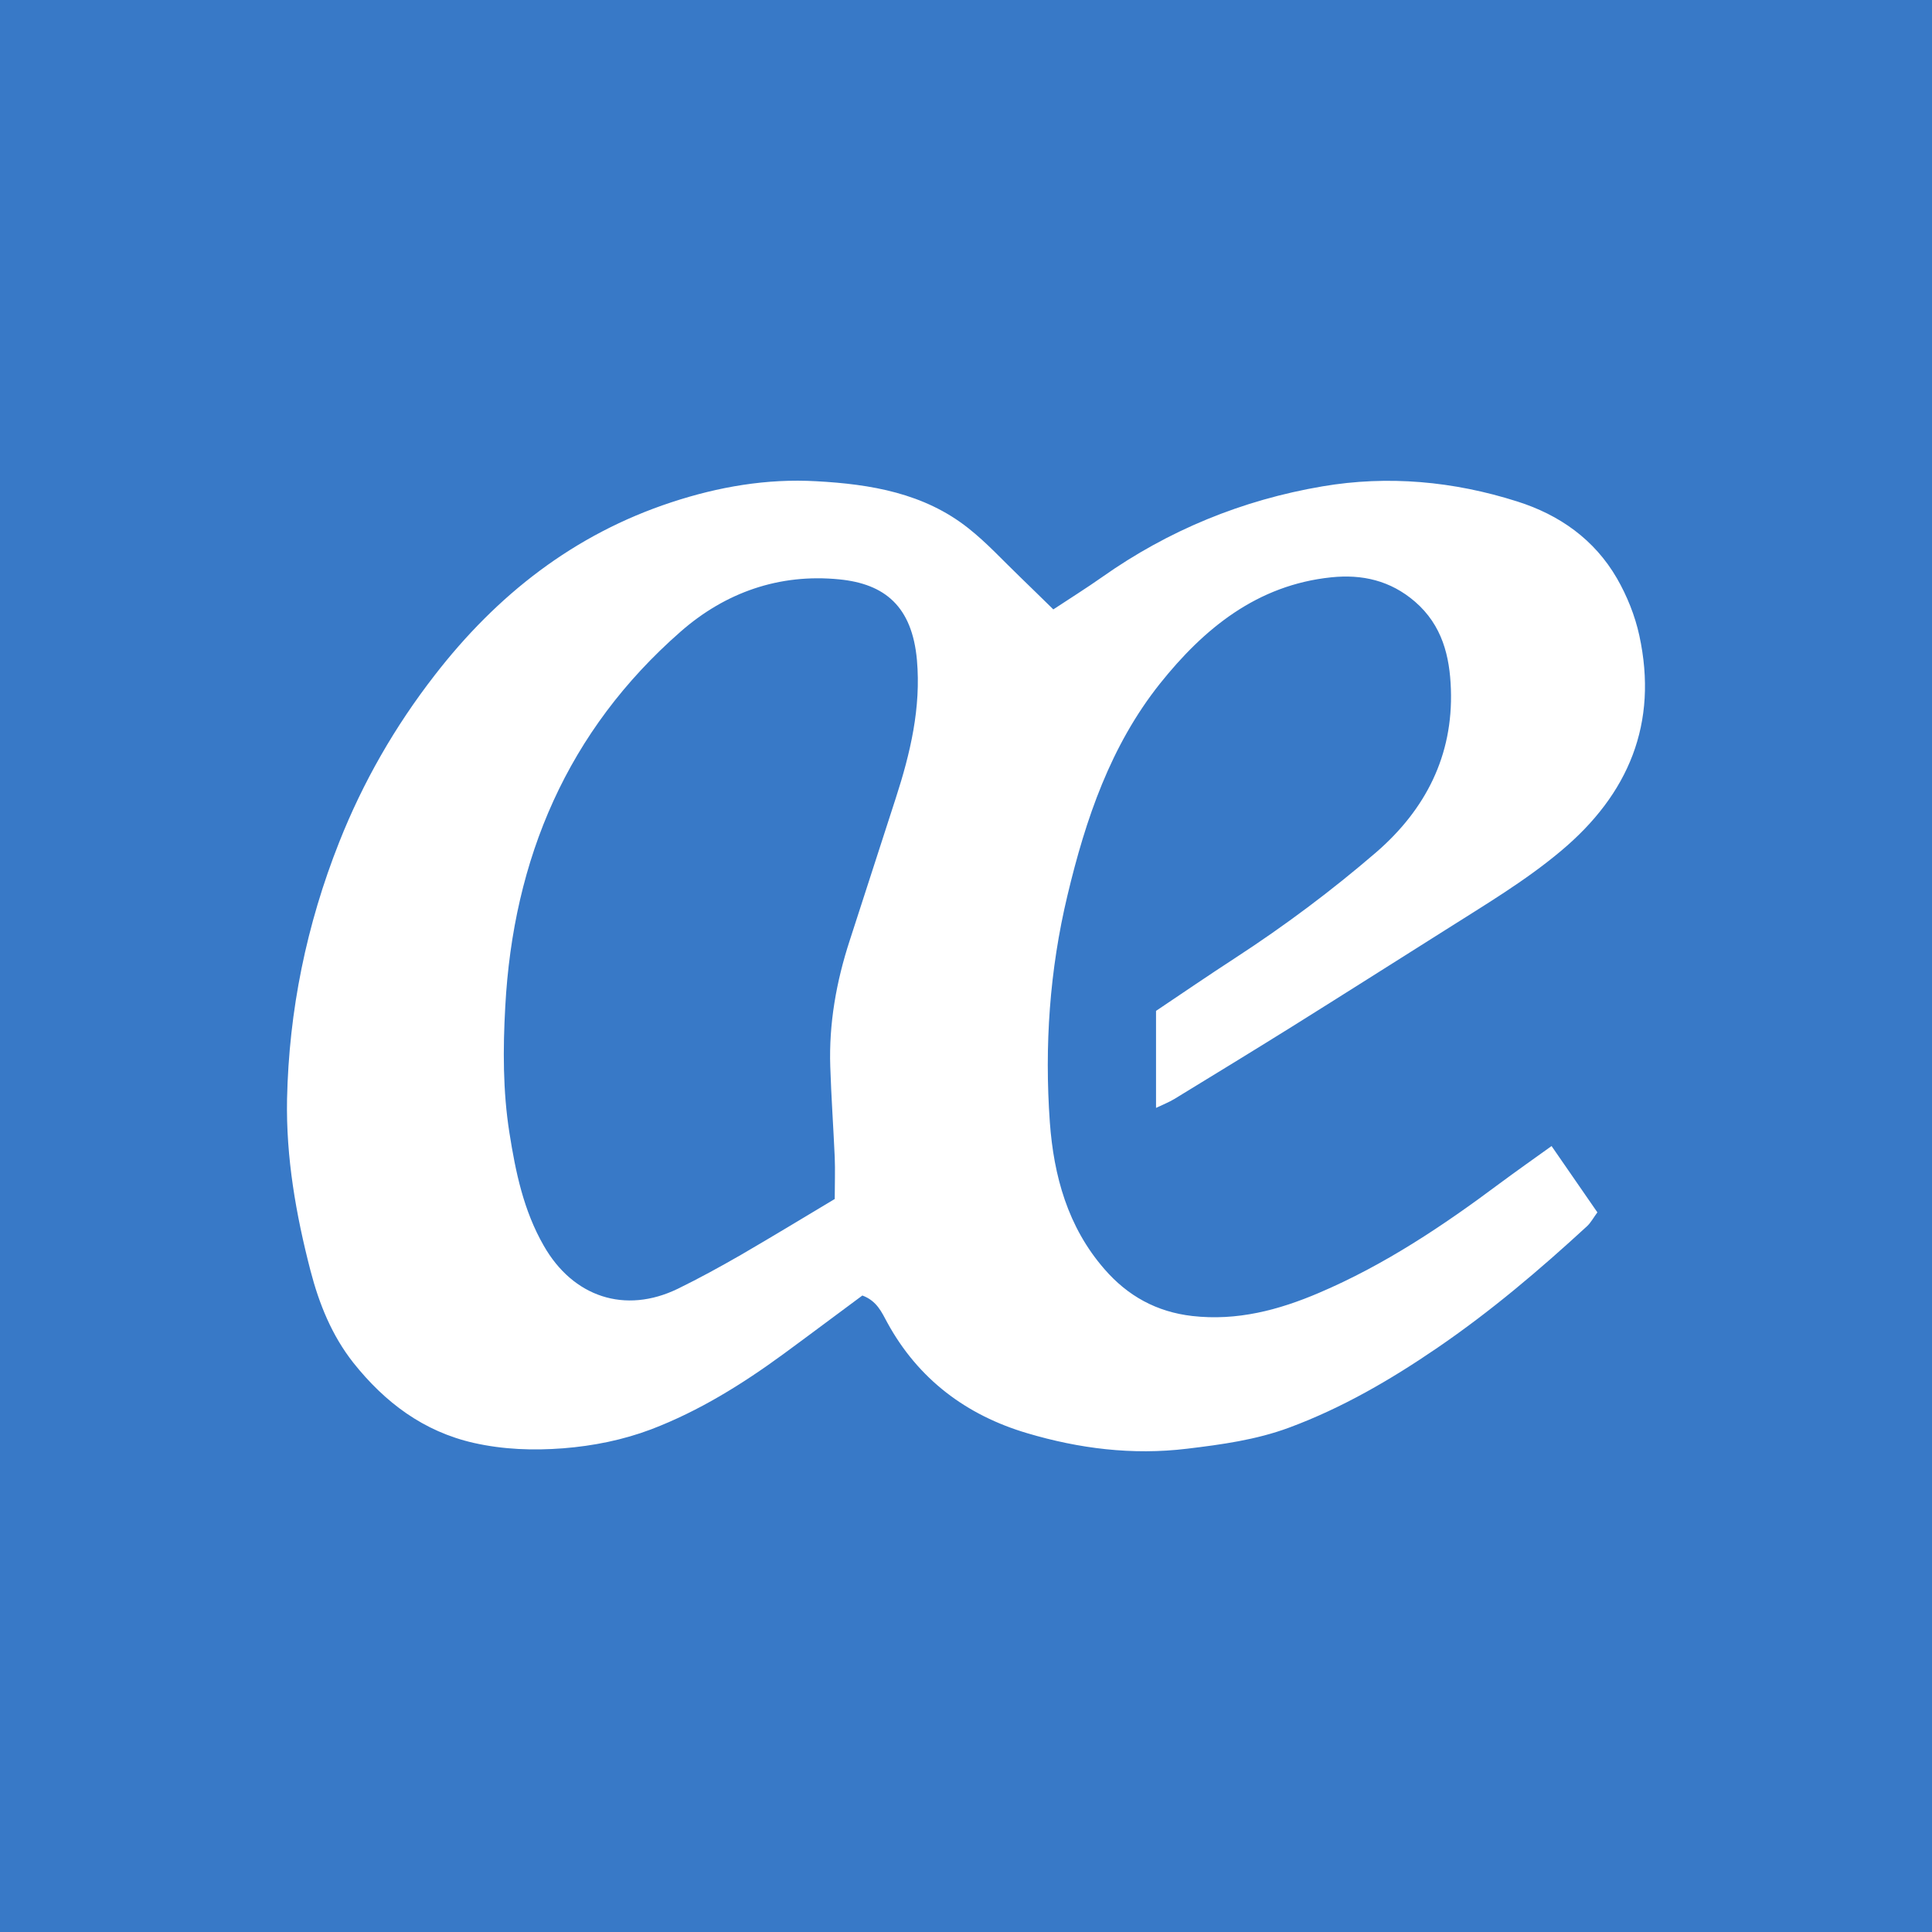 <?xml version="1.0" encoding="UTF-8"?>
<svg xmlns="http://www.w3.org/2000/svg" xmlns:xlink="http://www.w3.org/1999/xlink" width="56pt" height="56pt" viewBox="0 0 56 56" version="1.1">
<g id="surface1">
<rect x="0" y="0" width="56" height="56" style="fill:rgb(22.067%,47.615%,77.841%);fill-opacity:1;stroke:none;"/>
<path style=" stroke:none;fill-rule:nonzero;fill:rgb(100%,100%,100%);fill-opacity:1;" d="M 24.195 34.754 C 24.195 34.32 24.211 33.926 24.195 33.539 C 24.156 32.664 24.094 31.793 24.066 30.922 C 24.023 29.668 24.242 28.449 24.629 27.262 C 25.074 25.883 25.52 24.508 25.965 23.133 C 26.387 21.832 26.699 20.512 26.578 19.133 C 26.438 17.574 25.645 16.922 24.324 16.793 C 22.586 16.621 21.023 17.172 19.727 18.309 C 16.449 21.18 14.875 24.883 14.645 29.184 C 14.578 30.398 14.574 31.621 14.766 32.836 C 14.945 33.973 15.176 35.09 15.762 36.109 C 16.609 37.594 18.117 38.098 19.648 37.355 C 20.27 37.051 20.875 36.719 21.473 36.375 C 22.367 35.855 23.25 35.32 24.195 34.754 Z M 33.508 32.113 C 33.508 31.156 33.508 30.238 33.508 29.301 C 34.277 28.785 35.035 28.266 35.805 27.766 C 37.234 26.836 38.598 25.816 39.891 24.703 C 41.32 23.465 42.121 21.902 42.055 19.98 C 42.023 19.023 41.805 18.125 41.016 17.441 C 40.301 16.824 39.48 16.641 38.586 16.734 C 36.441 16.957 34.902 18.211 33.621 19.816 C 32.191 21.613 31.469 23.738 30.941 25.953 C 30.422 28.121 30.273 30.316 30.43 32.527 C 30.543 34.082 30.949 35.566 32.012 36.785 C 32.688 37.566 33.527 38.027 34.559 38.145 C 35.855 38.293 37.066 37.973 38.234 37.473 C 40.133 36.664 41.832 35.527 43.477 34.297 C 43.953 33.945 44.438 33.602 44.973 33.219 C 45.441 33.895 45.867 34.512 46.301 35.141 C 46.191 35.289 46.113 35.438 46 35.543 C 44.629 36.805 43.207 38.012 41.664 39.066 C 40.316 39.988 38.902 40.812 37.359 41.383 C 36.41 41.734 35.414 41.871 34.406 41.992 C 32.82 42.184 31.277 41.988 29.777 41.543 C 28.016 41.023 26.617 39.98 25.719 38.336 C 25.555 38.035 25.418 37.707 24.996 37.551 C 24.246 38.105 23.477 38.684 22.699 39.254 C 21.508 40.125 20.258 40.902 18.875 41.43 C 18.059 41.738 17.203 41.91 16.324 41.98 C 15.449 42.047 14.59 42.016 13.734 41.824 C 12.27 41.492 11.156 40.648 10.242 39.5 C 9.617 38.707 9.25 37.793 9 36.832 C 8.578 35.203 8.289 33.555 8.32 31.863 C 8.375 29.289 8.883 26.805 9.832 24.41 C 10.523 22.664 11.449 21.055 12.598 19.574 C 14.402 17.242 16.637 15.488 19.461 14.559 C 20.824 14.109 22.23 13.867 23.664 13.949 C 25.238 14.035 26.785 14.293 28.07 15.312 C 28.609 15.738 29.078 16.254 29.578 16.734 C 29.891 17.035 30.199 17.34 30.531 17.664 C 31.027 17.336 31.492 17.047 31.941 16.73 C 33.871 15.367 36.012 14.492 38.328 14.098 C 40.234 13.773 42.133 13.949 43.977 14.535 C 45.203 14.922 46.215 15.637 46.867 16.762 C 47.16 17.27 47.391 17.844 47.516 18.418 C 48.07 20.969 47.207 23.023 45.242 24.668 C 44.199 25.543 43.031 26.234 41.887 26.961 C 40.406 27.895 38.93 28.832 37.449 29.758 C 36.316 30.465 35.176 31.16 34.039 31.855 C 33.883 31.949 33.711 32.016 33.508 32.113 "/>
</g>
</svg>
